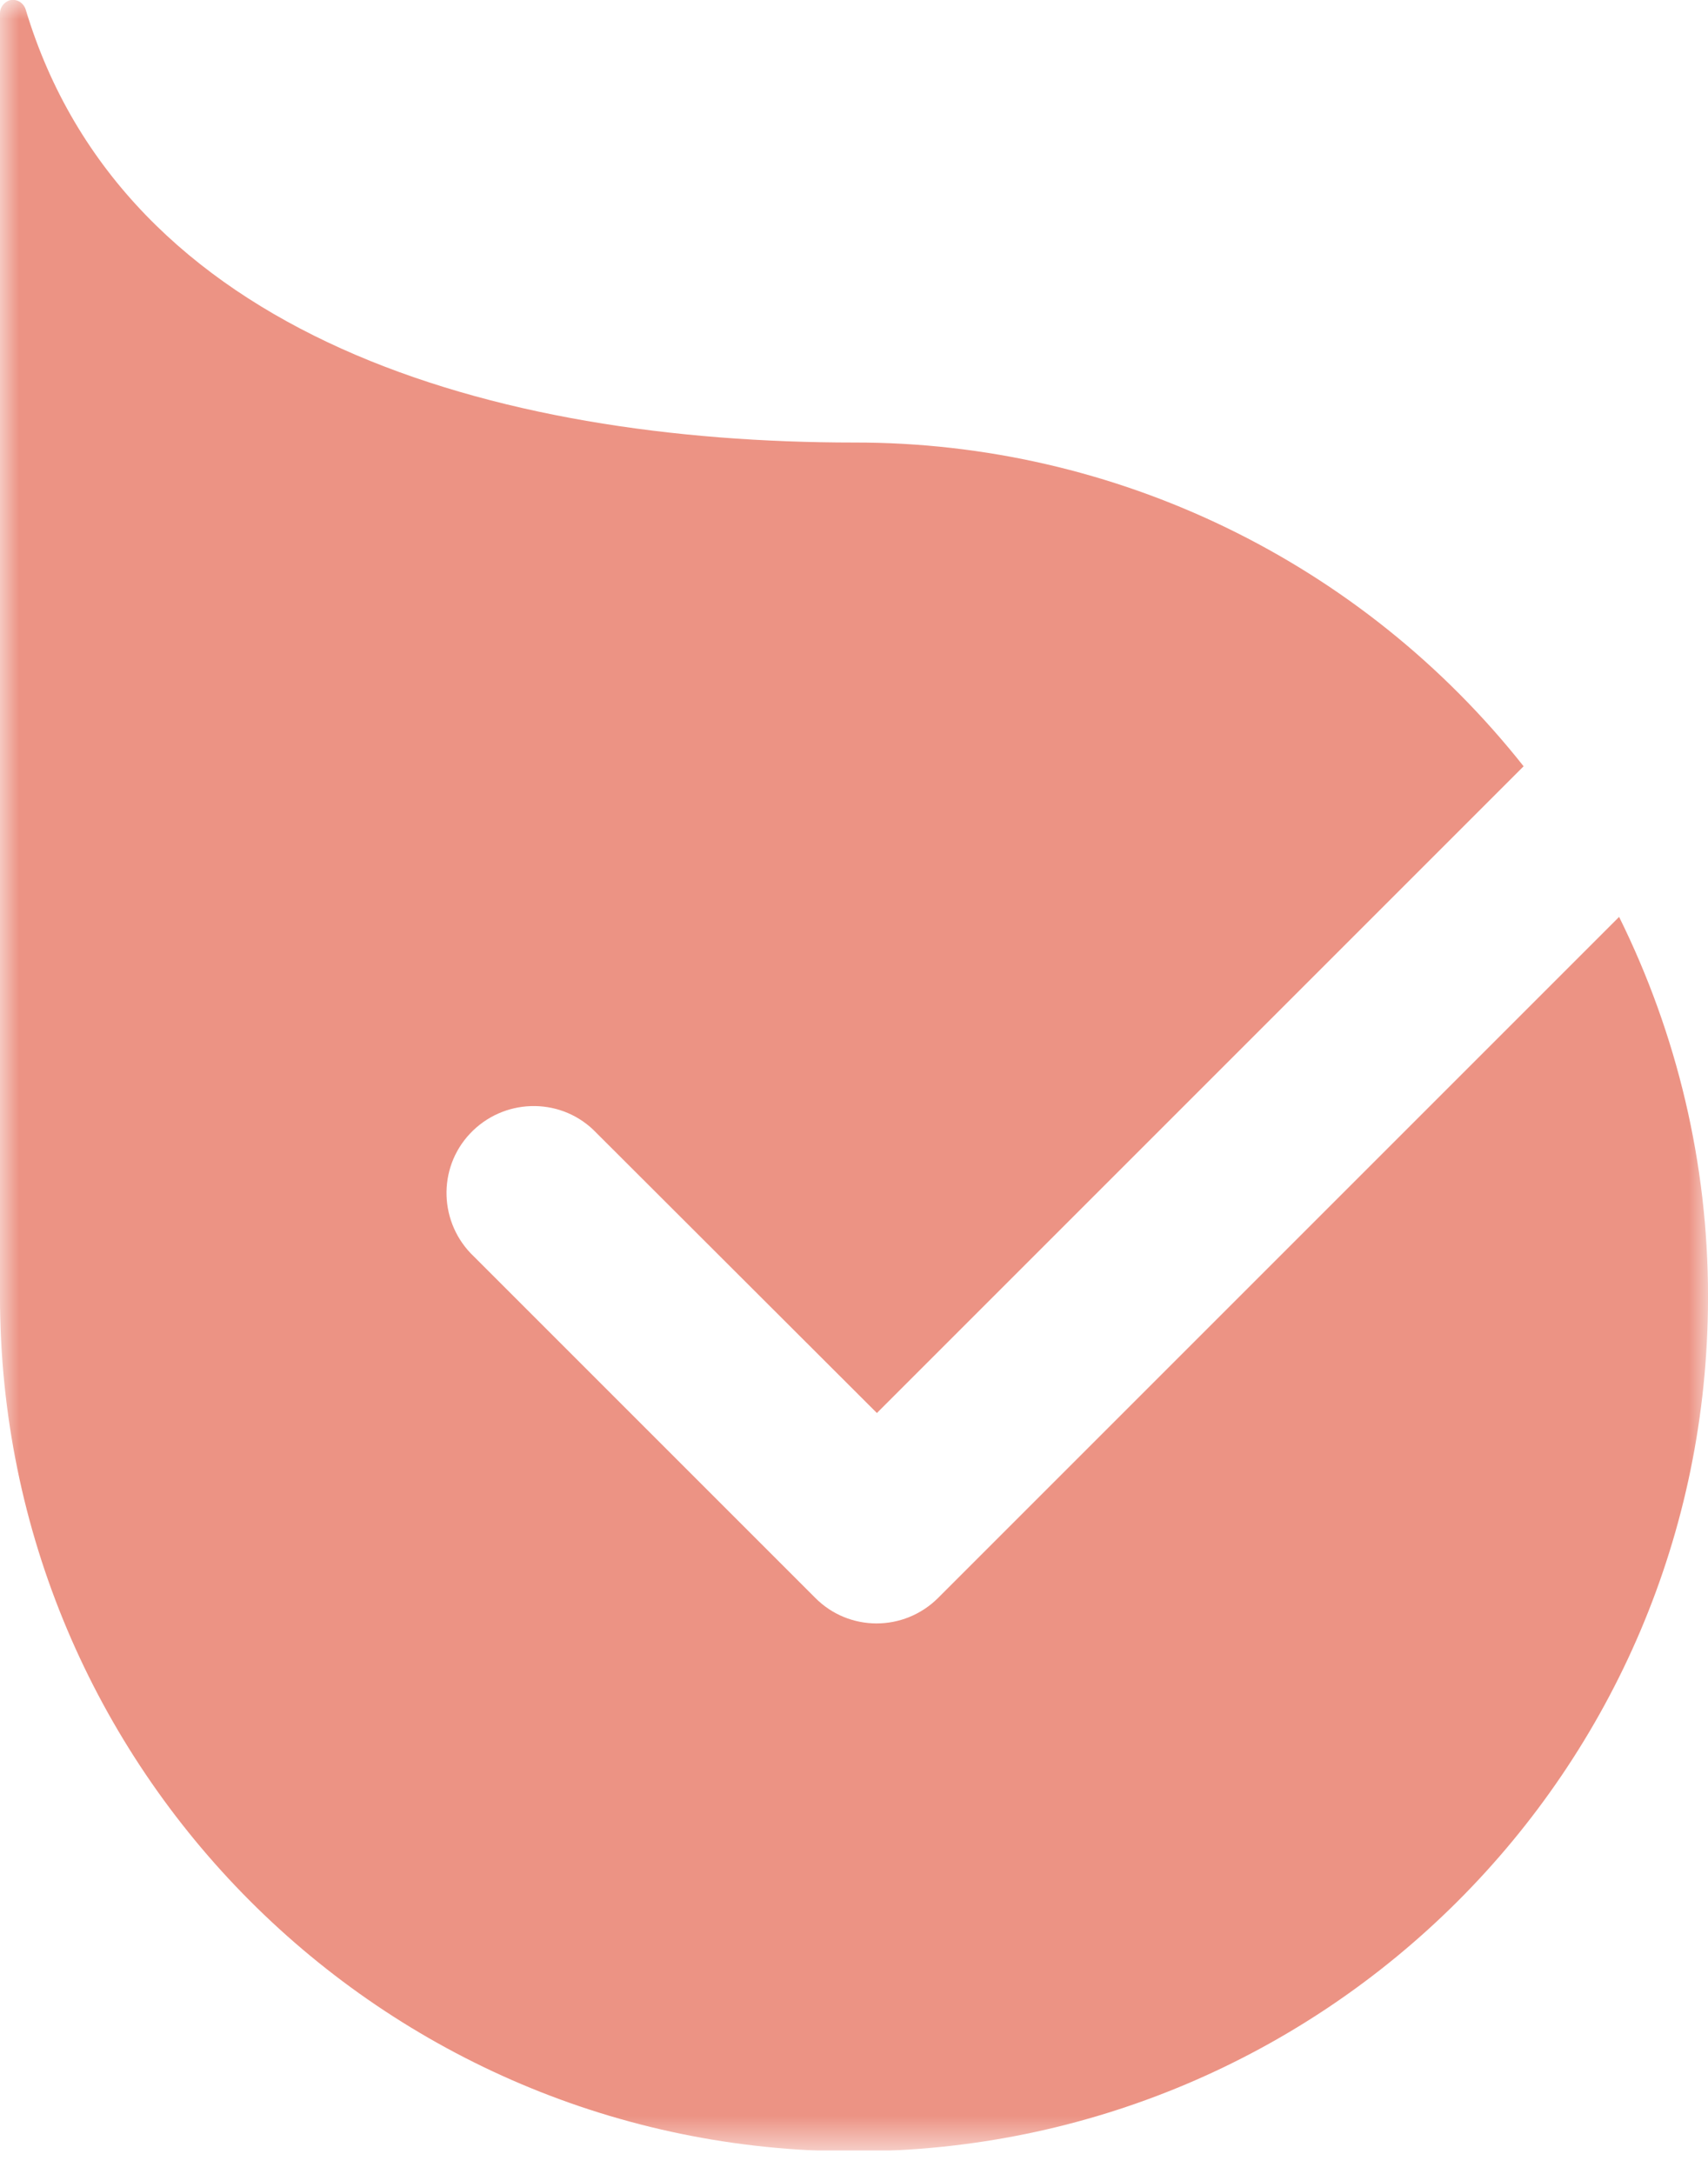 <svg xmlns="http://www.w3.org/2000/svg" width="44" height="56" viewBox="0 0 44 56" fill="none"><g clip-path="url(#clip0_2023_31)"><mask id="mask0_2023_31" style="mask-type:luminance" maskUnits="userSpaceOnUse" x="0" y="0" width="44" height="56"><path d="M44 0H0V55.4H44V0Z" fill="white"></path></mask><g mask="url(#mask0_2023_31)"><path d="M41.71 23.62L24.17 41.16C23.29 42.04 21.87 42.04 21 41.16L12.21 32.37C11.31 31.52 11.26 30.1 12.11 29.2C12.96 28.3 14.38 28.25 15.28 29.1C15.31 29.13 15.35 29.17 15.38 29.2L22.59 36.4L39.25 19.74C35.08 14.47 28.73 11.39 22.01 11.4C12.71 11.4 3.19 8.67 0.66 0.24C0.6 0.06 0.42 -0.04 0.24 0.01C0.1 0.06 0 0.19 0 0.34V33.4C0 45.55 9.83 55.41 21.98 55.42C34.13 55.42 43.99 45.59 44 33.44V33.37C44 29.99 43.21 26.65 41.71 23.62Z" fill="#EC9384"></path></g></g><defs><clipPath id="clip0_2023_31"><rect width="44" height="55.4" fill="white"></rect></clipPath></defs></svg>